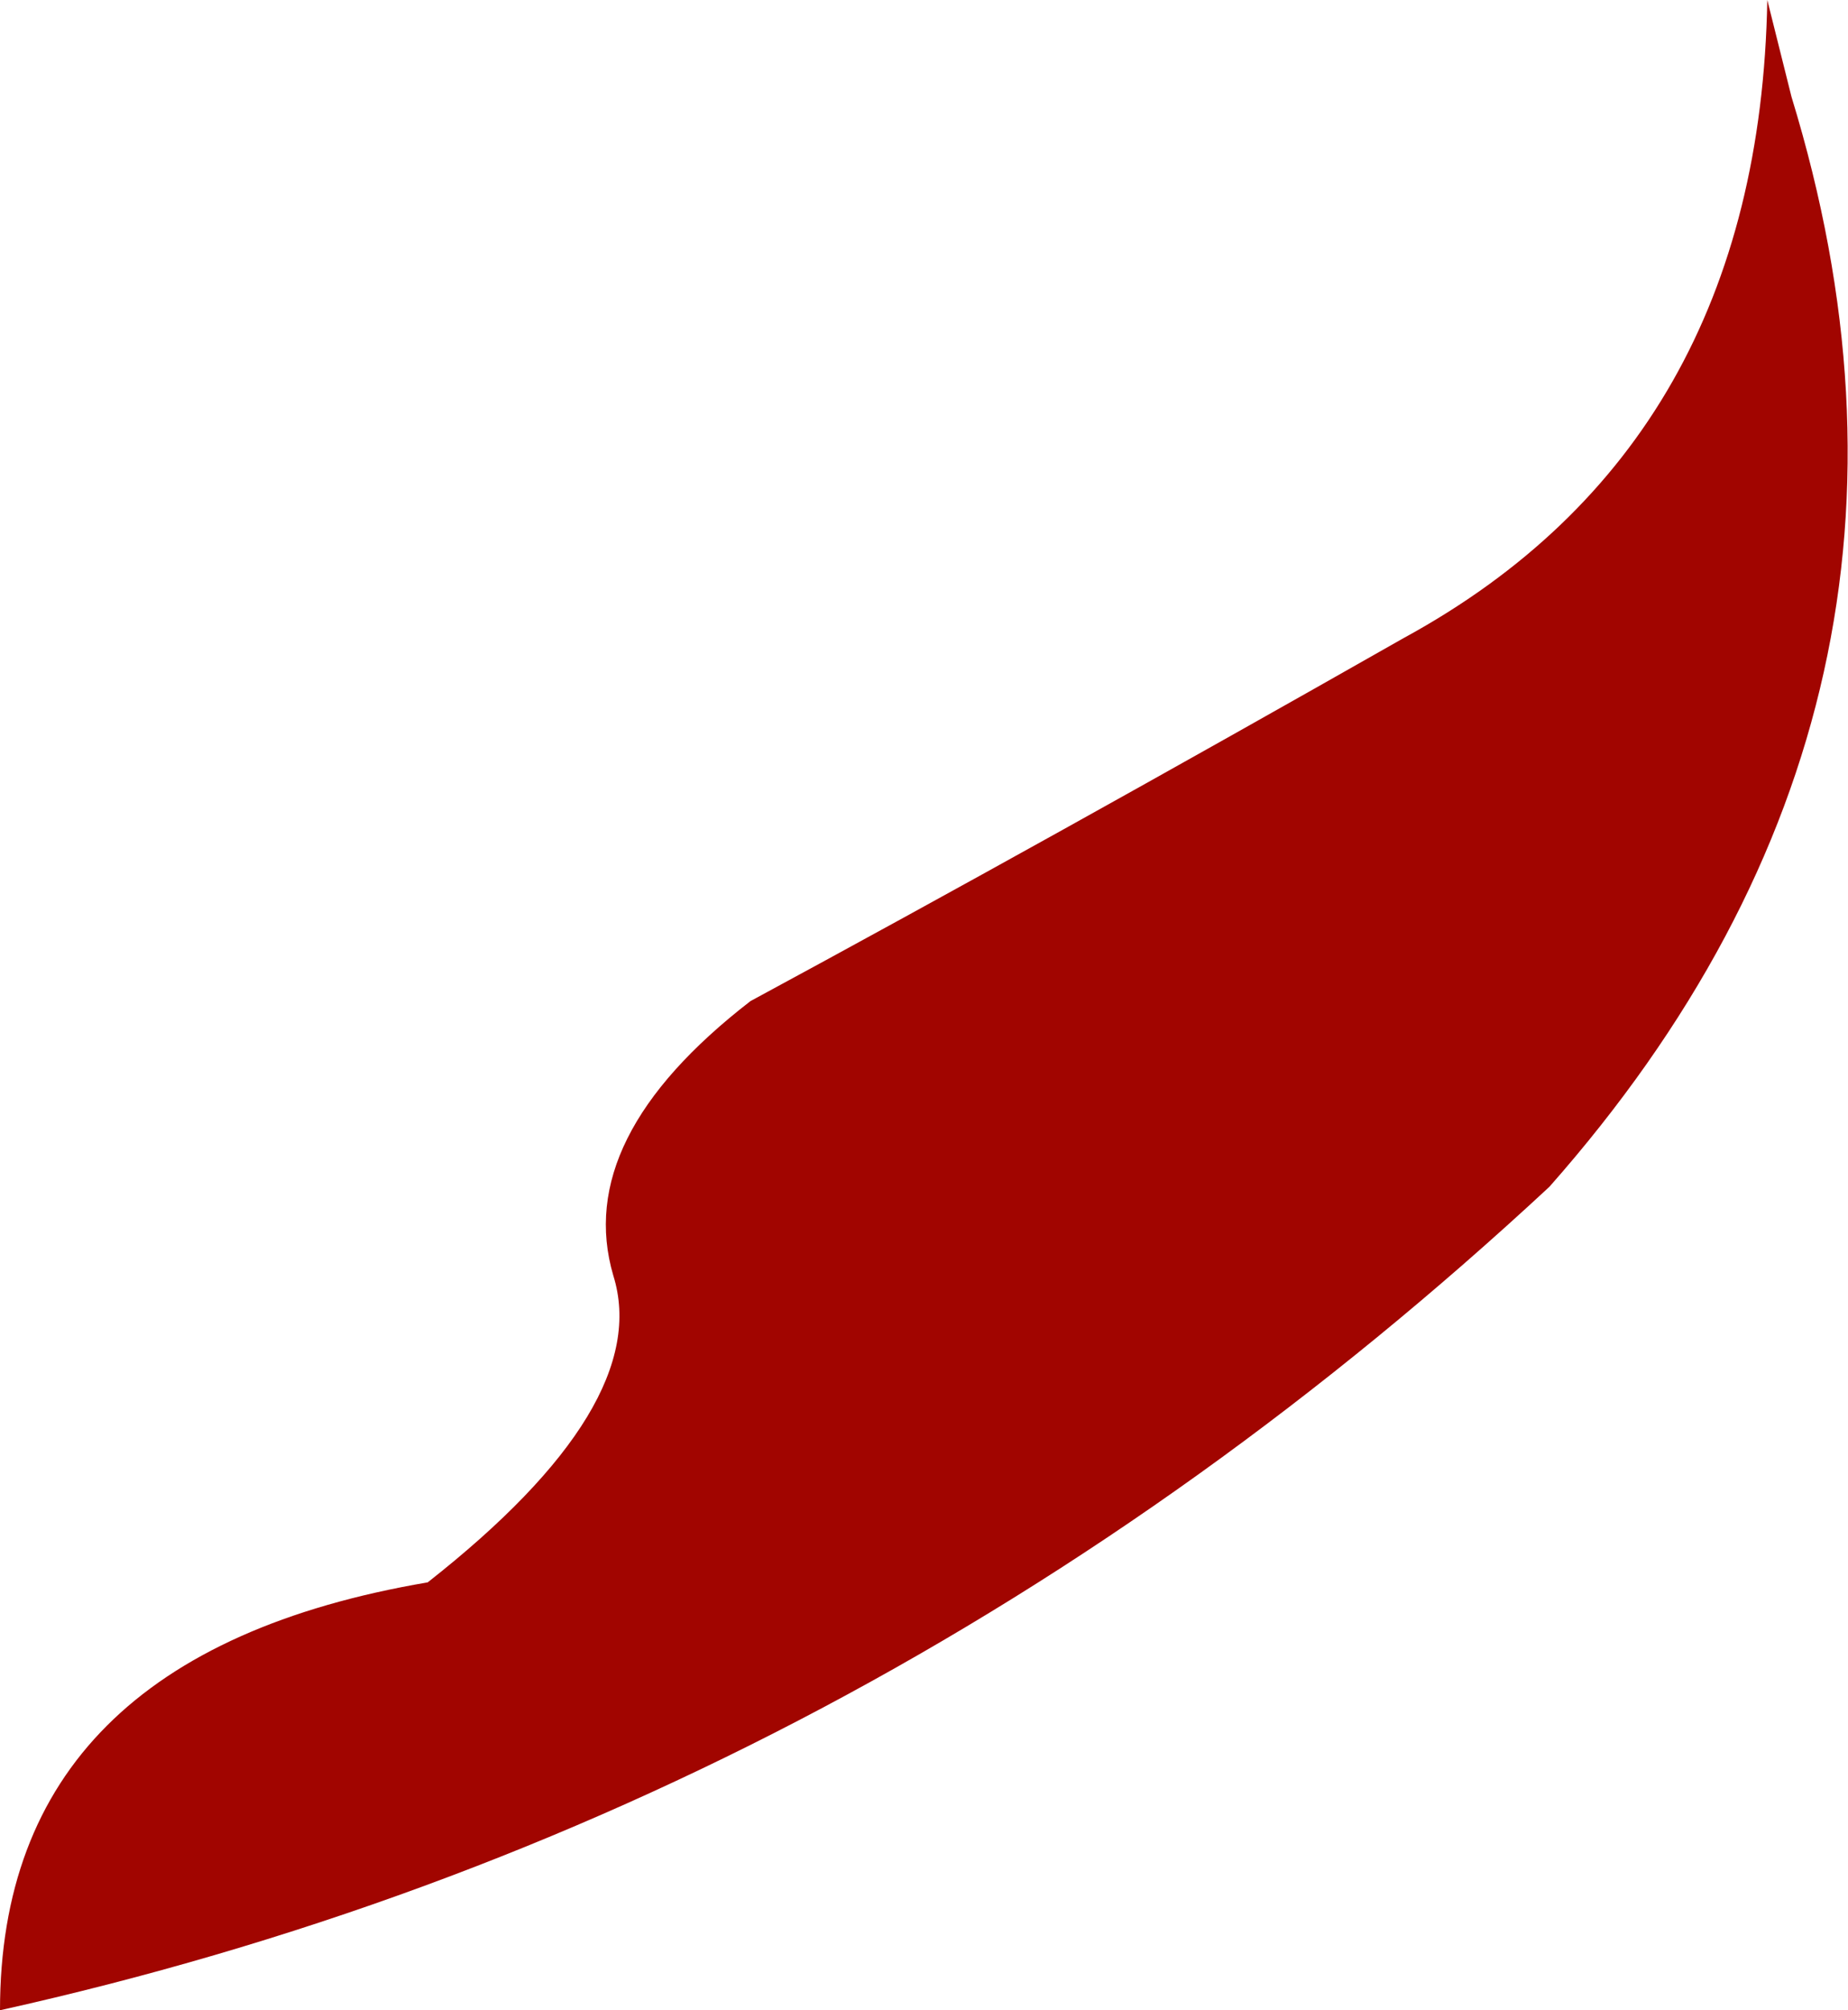 <?xml version="1.0" encoding="UTF-8" standalone="no"?>
<svg xmlns:xlink="http://www.w3.org/1999/xlink" height="12.45px" width="11.45px" xmlns="http://www.w3.org/2000/svg">
  <g transform="matrix(1.0, 0.0, 0.0, 1.0, 0.0, 0.0)">
    <path d="M10.95 0.0 L11.1 0.6 Q12.25 4.35 9.6 7.35 5.4 11.25 0.0 12.45 0.0 10.25 2.65 9.8 4.05 8.7 3.8 7.9 3.55 7.05 4.65 6.2 6.5 5.2 8.7 3.95 10.9 2.75 10.95 0.0" fill="#a10500" fill-rule="evenodd" stroke="none"/>
  </g>
</svg>
